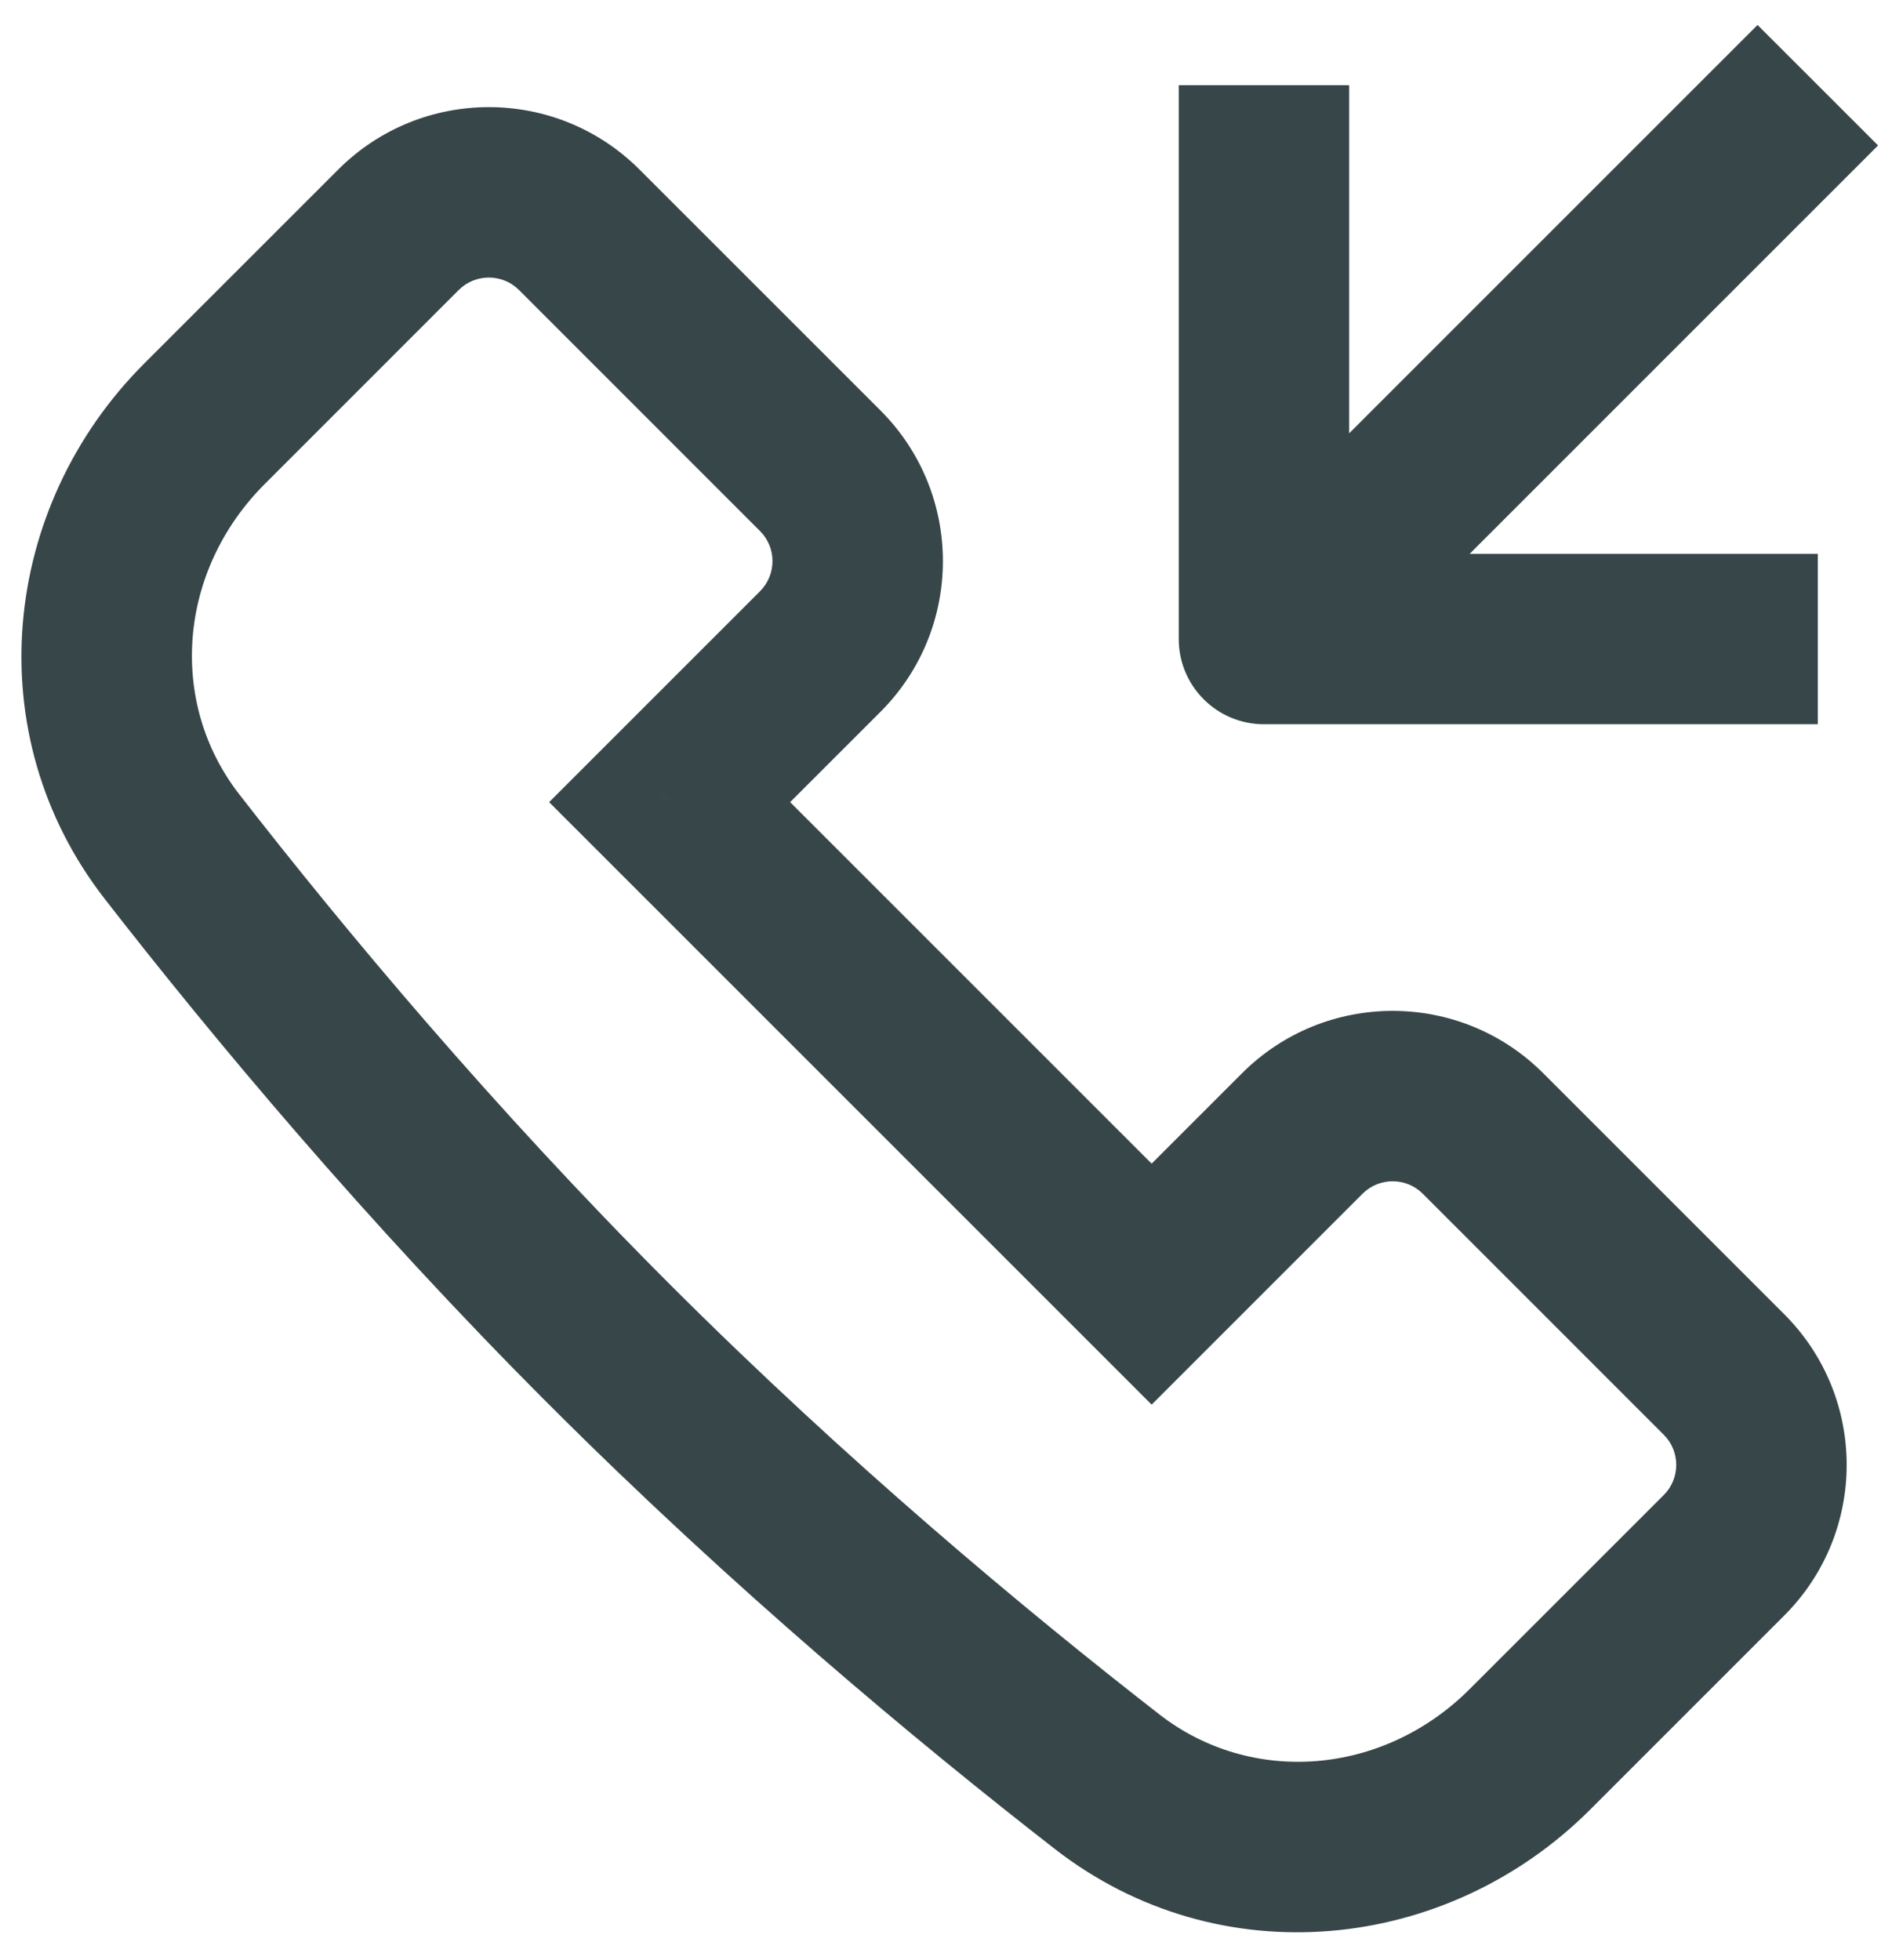 <?xml version="1.0" encoding="UTF-8"?>
<svg xmlns="http://www.w3.org/2000/svg" width="67" height="69" viewBox="0 0 67 69" fill="none">
  <path d="M23.576 28.243L21.455 26.121L19.333 28.243L21.455 30.364L23.576 28.243ZM40.547 45.213L38.425 47.334L40.547 49.456L42.668 47.334L40.547 45.213ZM44.501 22.5L41.501 22.5C41.501 24.157 42.844 25.5 44.501 25.5L44.501 22.5ZM52.214 39.91L50.093 42.031L52.214 39.91ZM20.394 8.09L18.273 10.211L20.394 8.09ZM9.319 17.044L16.151 10.211L11.909 5.969L5.076 12.801L9.319 17.044ZM58.578 52.638L51.745 59.47L55.988 63.713L62.82 56.88L58.578 52.638ZM40.82 60.364C36.112 56.703 29.838 51.475 23.576 45.213L19.333 49.456C25.82 55.942 32.294 61.335 37.137 65.1L40.82 60.364ZM23.576 45.213C17.314 38.951 12.086 32.677 8.425 27.969L3.689 31.652C7.454 36.495 12.847 42.969 19.333 49.456L23.576 45.213ZM50.093 42.031L58.578 50.517L62.82 46.274L54.335 37.789L50.093 42.031ZM18.273 10.211L26.758 18.697L31.001 14.454L22.515 5.969L18.273 10.211ZM26.758 20.818L21.455 26.121L25.697 30.364L31.001 25.061L26.758 20.818ZM21.455 30.364L38.425 47.334L42.668 43.092L25.697 26.121L21.455 30.364ZM42.668 47.334L47.971 42.031L43.728 37.789L38.425 43.092L42.668 47.334ZM46.622 24.621L66.122 5.121L61.879 0.879L42.379 20.379L46.622 24.621ZM41.501 3L41.501 22.5L47.501 22.5L47.501 3L41.501 3ZM44.501 25.5L64.001 25.5L64.001 19.5L44.501 19.5L44.501 25.5ZM26.758 18.697C27.344 19.282 27.344 20.232 26.758 20.818L31.001 25.061C33.929 22.132 33.929 17.383 31.001 14.454L26.758 18.697ZM51.745 59.47C48.694 62.521 44.059 62.882 40.82 60.364L37.137 65.1C42.93 69.605 50.95 68.751 55.988 63.713L51.745 59.47ZM62.82 56.88C65.749 53.952 65.749 49.203 62.82 46.274L58.578 50.517C59.163 51.102 59.163 52.052 58.578 52.638L62.82 56.88ZM54.335 37.789C51.406 34.86 46.657 34.86 43.728 37.789L47.971 42.031C48.557 41.445 49.507 41.445 50.093 42.031L54.335 37.789ZM16.151 10.211C16.737 9.626 17.687 9.626 18.273 10.211L22.515 5.969C19.586 3.04 14.838 3.04 11.909 5.969L16.151 10.211ZM5.076 12.801C0.038 17.84 -0.816 25.859 3.689 31.652L8.425 27.969C5.907 24.73 6.268 20.095 9.319 17.044L5.076 12.801Z" fill="#374649"></path>
</svg>
